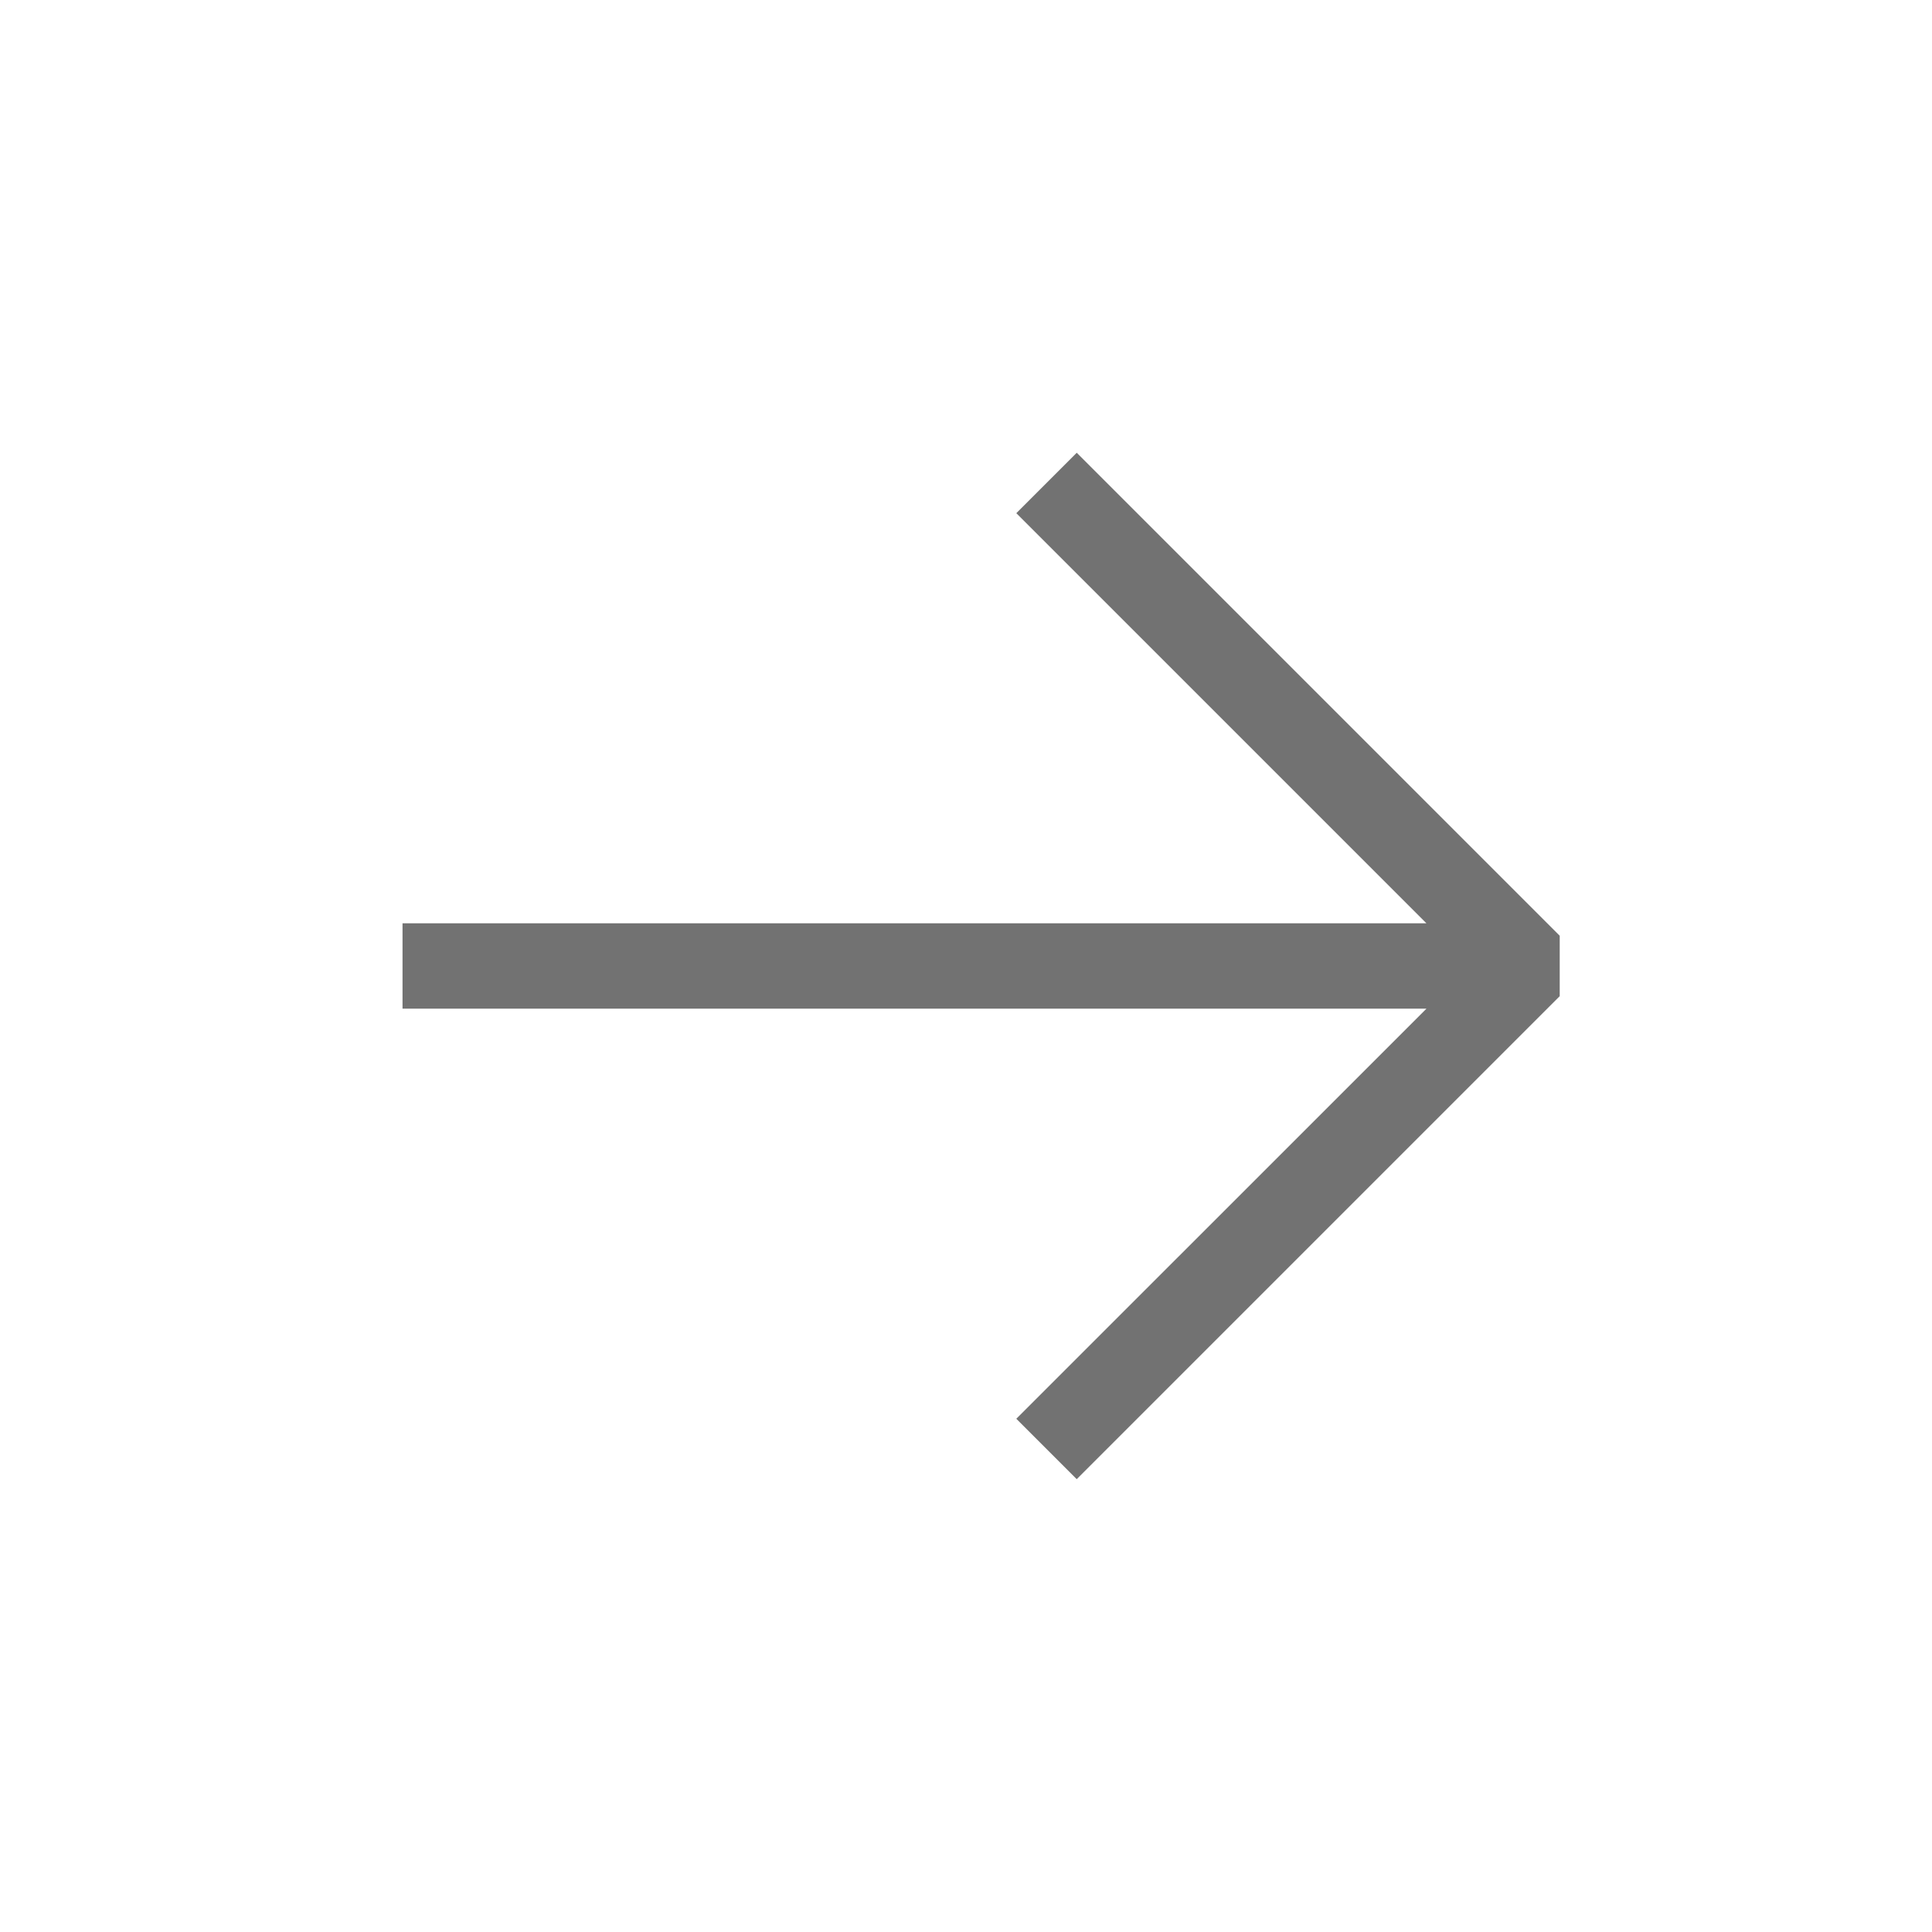 <svg width="26" height="26" viewBox="0 0 26 26" fill="none" xmlns="http://www.w3.org/2000/svg">
<g clip-path="url(#clip0_1308_3433)">
<path fill-rule="evenodd" clip-rule="evenodd" d="M19.197 13.574H5.417L5.417 12.425H19.196L13.677 6.906L14.49 6.093L20.99 12.593L20.99 13.406L14.49 19.906L13.677 19.093L19.197 13.574Z" fill="#727272"/>
</g>
<defs>
<clipPath id="clip0_1308_3433">
<rect width="18.385" height="18.385" fill="white" transform="matrix(0.707 -0.707 -0.707 -0.707 13 26)"/>
</clipPath>
</defs>
</svg>
